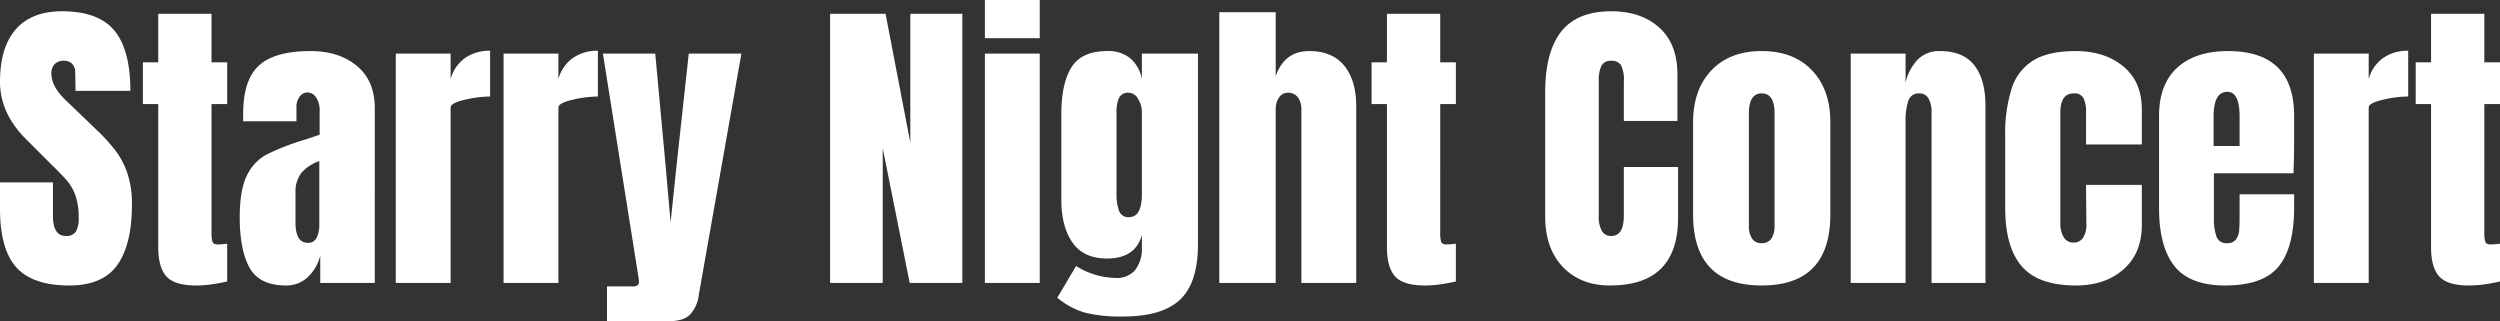 <svg xmlns="http://www.w3.org/2000/svg" width="638.24" height="82" viewBox="0 0 638.24 82">
  <rect x="0" y="0" width="638.24" height="82" fill="#333333" stroke="none"/>
  <path id="Starry_Night_Concert" data-name="Starry Night Concert" d="M19.36.64Q10,.64,5.84-4T1.68-18.96v-6.72H15.2v8.56Q15.2-12,18.48-12a2.849,2.849,0,0,0,2.56-1.08,6.845,6.845,0,0,0,.72-3.64,16.467,16.467,0,0,0-.8-5.56,12.124,12.124,0,0,0-2.04-3.68q-1.24-1.48-4.44-4.6L8.56-36.48Q1.68-43.2,1.68-51.36q0-8.8,4.04-13.4t11.8-4.6q9.28,0,13.36,4.92t4.08,15.4h-14l-.08-4.72a3.007,3.007,0,0,0-.76-2.16,2.784,2.784,0,0,0-2.12-.8,3.083,3.083,0,0,0-2.4.88,3.434,3.434,0,0,0-.8,2.4q0,3.36,3.84,6.96l8,7.68a45.616,45.616,0,0,1,4.64,5.16,20.219,20.219,0,0,1,2.96,5.76A24.731,24.731,0,0,1,35.36-20q0,10.16-3.72,15.4T19.36.64Zm32.4,0q-5.52,0-7.6-2.32T42.08-9.12V-45.68H38.16V-56.32h3.92v-12.4h13.6v12.4h4v10.64h-4V-12.8a7.65,7.65,0,0,0,.24,2.24q.24.72,1.28.72a13.777,13.777,0,0,0,1.52-.08q.72-.08.96-.08V-.4q-1.2.32-3.48.68A28.454,28.454,0,0,1,51.76.64Zm22.96,0q-6.8,0-9.32-4.52T62.88-16.8q0-6.88,1.8-10.56a11.763,11.763,0,0,1,5-5.4,60.686,60.686,0,0,1,9.76-3.8l3.84-1.28v-6a5.9,5.9,0,0,0-.92-3.56,2.686,2.686,0,0,0-2.2-1.24A2.47,2.47,0,0,0,78.2-47.6a4.327,4.327,0,0,0-.84,2.8v3.52H63.76V-43.2q0-8.64,4.04-12.32T80.96-59.2q7.28,0,11.84,3.8t4.56,10.76V0H83.44V-6.96a11.457,11.457,0,0,1-3.32,5.6A7.921,7.921,0,0,1,74.72.64Zm5.52-10.88a2.364,2.364,0,0,0,2.28-1.32,7.016,7.016,0,0,0,.68-3.24V-31.12a10.663,10.663,0,0,0-4.6,3.04,7.963,7.963,0,0,0-1.48,5.12v7.52Q77.12-10.24,80.24-10.24Zm22.48-48.32h14v6.48a9.843,9.843,0,0,1,3.64-5.32,10.7,10.7,0,0,1,6.44-1.88V-47.6a28.579,28.579,0,0,0-6.52.84q-3.56.84-3.56,1.96V0h-14Zm27.52,0h14v6.48a9.843,9.843,0,0,1,3.64-5.32,10.7,10.7,0,0,1,6.44-1.88V-47.6a28.579,28.579,0,0,0-6.52.84q-3.56.84-3.56,1.96V0h-14ZM156.64.88h6.72q1.44,0,1.44-1.2a3.8,3.8,0,0,0-.08-.88L155.6-58.56h13.36L171.6-30l1.28,14.56L174.4-30l3.12-28.56h13.44L180.08,3.04a8.769,8.769,0,0,1-2.28,5.08q-1.72,1.64-5.4,1.64H156.64ZM213.6,0V-68.72h14.16l6.32,32.88V-68.72h13.28V0H233.92l-6.88-34.4V0Zm39.52-62.48v-9.76h14v9.76Zm0,62.48V-58.56h14V0ZM288.4,8.56a37.813,37.813,0,0,1-9.8-1,19.514,19.514,0,0,1-7-3.8l4.8-8.08a19.785,19.785,0,0,0,10.16,3.04,6,6,0,0,0,4.96-2.08,8.79,8.79,0,0,0,1.68-5.68v-3.2q-1.68,6-8.88,6-6,0-8.84-4.08T272.64-21.2v-22q0-7.76,2.6-11.88t9.08-4.12a8.871,8.871,0,0,1,5.96,1.88A9.223,9.223,0,0,1,293.2-52v-6.56h14.32V-9.92q0,9.84-4.56,14.16T288.4,8.56Zm1.52-25.36q3.28,0,3.28-5.92V-43.6a6.433,6.433,0,0,0-.96-3.36,2.788,2.788,0,0,0-2.4-1.6,2.487,2.487,0,0,0-2.48,1.32,8.484,8.484,0,0,0-.64,3.64v20.88a11.964,11.964,0,0,0,.64,4.28A2.488,2.488,0,0,0,289.92-16.8Zm23.04-52.32h14.4V-52.8q2.24-6.4,8.56-6.4,5.92,0,8.96,3.76t3.04,10.32V0h-14V-44.24a5.147,5.147,0,0,0-.88-3.12,2.977,2.977,0,0,0-2.56-1.2,2.619,2.619,0,0,0-2.28,1.24,5.222,5.222,0,0,0-.84,3V0h-14.4ZM365.44.64q-5.52,0-7.6-2.32t-2.08-7.44V-45.68h-3.92V-56.32h3.92v-12.4h13.6v12.4h4v10.64h-4V-12.8a7.649,7.649,0,0,0,.24,2.24q.24.72,1.28.72a13.777,13.777,0,0,0,1.52-.08q.72-.08.96-.08V-.4q-1.2.32-3.48.68A28.454,28.454,0,0,1,365.44.64Zm47.28,0q-7.52,0-12.04-4.72t-4.52-12.96V-48.72q0-10.24,4.08-15.44t12.8-5.2q7.6,0,12.24,4.16t4.64,12v11.84H416.24V-51.52a8.136,8.136,0,0,0-.72-4.08,2.719,2.719,0,0,0-2.48-1.12,2.592,2.592,0,0,0-2.52,1.28,8.226,8.226,0,0,0-.68,3.76V-17.2a7.524,7.524,0,0,0,.8,3.96,2.666,2.666,0,0,0,2.4,1.24q3.2,0,3.2-5.2V-29.6h13.84v12.96Q430.08.64,412.72.64Zm38.72,0q-17.52,0-17.52-18.16V-41.04q0-8.32,4.68-13.24t12.84-4.92q8.16,0,12.84,4.92t4.68,13.24v23.52Q468.96.64,451.44.64Zm0-10.8a2.771,2.771,0,0,0,2.48-1.2,5.851,5.851,0,0,0,.8-3.28V-43.28q0-5.12-3.28-5.12t-3.28,5.12v28.64a5.851,5.851,0,0,0,.8,3.28A2.771,2.771,0,0,0,451.44-10.16Zm22.72-48.4h14v7.44a12.486,12.486,0,0,1,3.04-5.84,7.632,7.632,0,0,1,5.76-2.24q5.92,0,8.76,3.64t2.84,10.36V0H494.8V-43.76a6.628,6.628,0,0,0-.76-3.28,2.521,2.521,0,0,0-2.36-1.36,2.733,2.733,0,0,0-2.84,1.96,16.423,16.423,0,0,0-.68,5.24V0h-14ZM531.68.64q-9.6,0-13.84-4.88T513.6-19.2V-37.28a38.711,38.711,0,0,1,1.64-12.36,13.1,13.1,0,0,1,5.52-7.16q3.88-2.4,10.76-2.4,7.52,0,12.24,3.92t4.72,10.96v8.96H534.24V-43.6a7.936,7.936,0,0,0-.64-3.56,2.524,2.524,0,0,0-2.48-1.24q-3.44,0-3.44,4.88v28.4a6.494,6.494,0,0,0,.84,3.4,2.75,2.75,0,0,0,2.52,1.4,2.768,2.768,0,0,0,2.52-1.36,6.165,6.165,0,0,0,.76-3.52l-.08-9.84h14.24V-14.8q0,7.2-4.68,11.32T531.68.64Zm38.08,0q-9.04,0-12.96-4.96t-3.92-14.8V-42.64q0-8.08,4.64-12.32t12.96-4.24q16.88,0,16.88,16.56v4.24q0,6.4-.16,10.4H566.88v11.36a14.109,14.109,0,0,0,.64,4.76,2.6,2.6,0,0,0,2.72,1.72,2.6,2.6,0,0,0,2.28-.96,4.482,4.482,0,0,0,.8-2.2q.12-1.24.12-3.64v-5.68h13.92v3.36q0,10.24-3.96,15.08T569.76.64Zm3.68-35.6v-7.52q0-6.32-3.12-6.32-3.52,0-3.52,6.32v7.52Zm18.96-23.6h14v6.48a9.844,9.844,0,0,1,3.64-5.32,10.7,10.7,0,0,1,6.44-1.88V-47.6a28.579,28.579,0,0,0-6.52.84q-3.56.84-3.56,1.96V0h-14ZM632,.64q-5.52,0-7.6-2.32t-2.08-7.44V-45.68H618.4V-56.32h3.92v-12.4h13.6v12.4h4v10.64h-4V-12.8a7.651,7.651,0,0,0,.24,2.24q.24.72,1.28.72a13.778,13.778,0,0,0,1.52-.08q.72-.08.96-.08V-.4q-1.2.32-3.48.68A28.454,28.454,0,0,1,632,.64Z" transform="translate(-1.68 72.24)" fill="#fff"/>
</svg>
